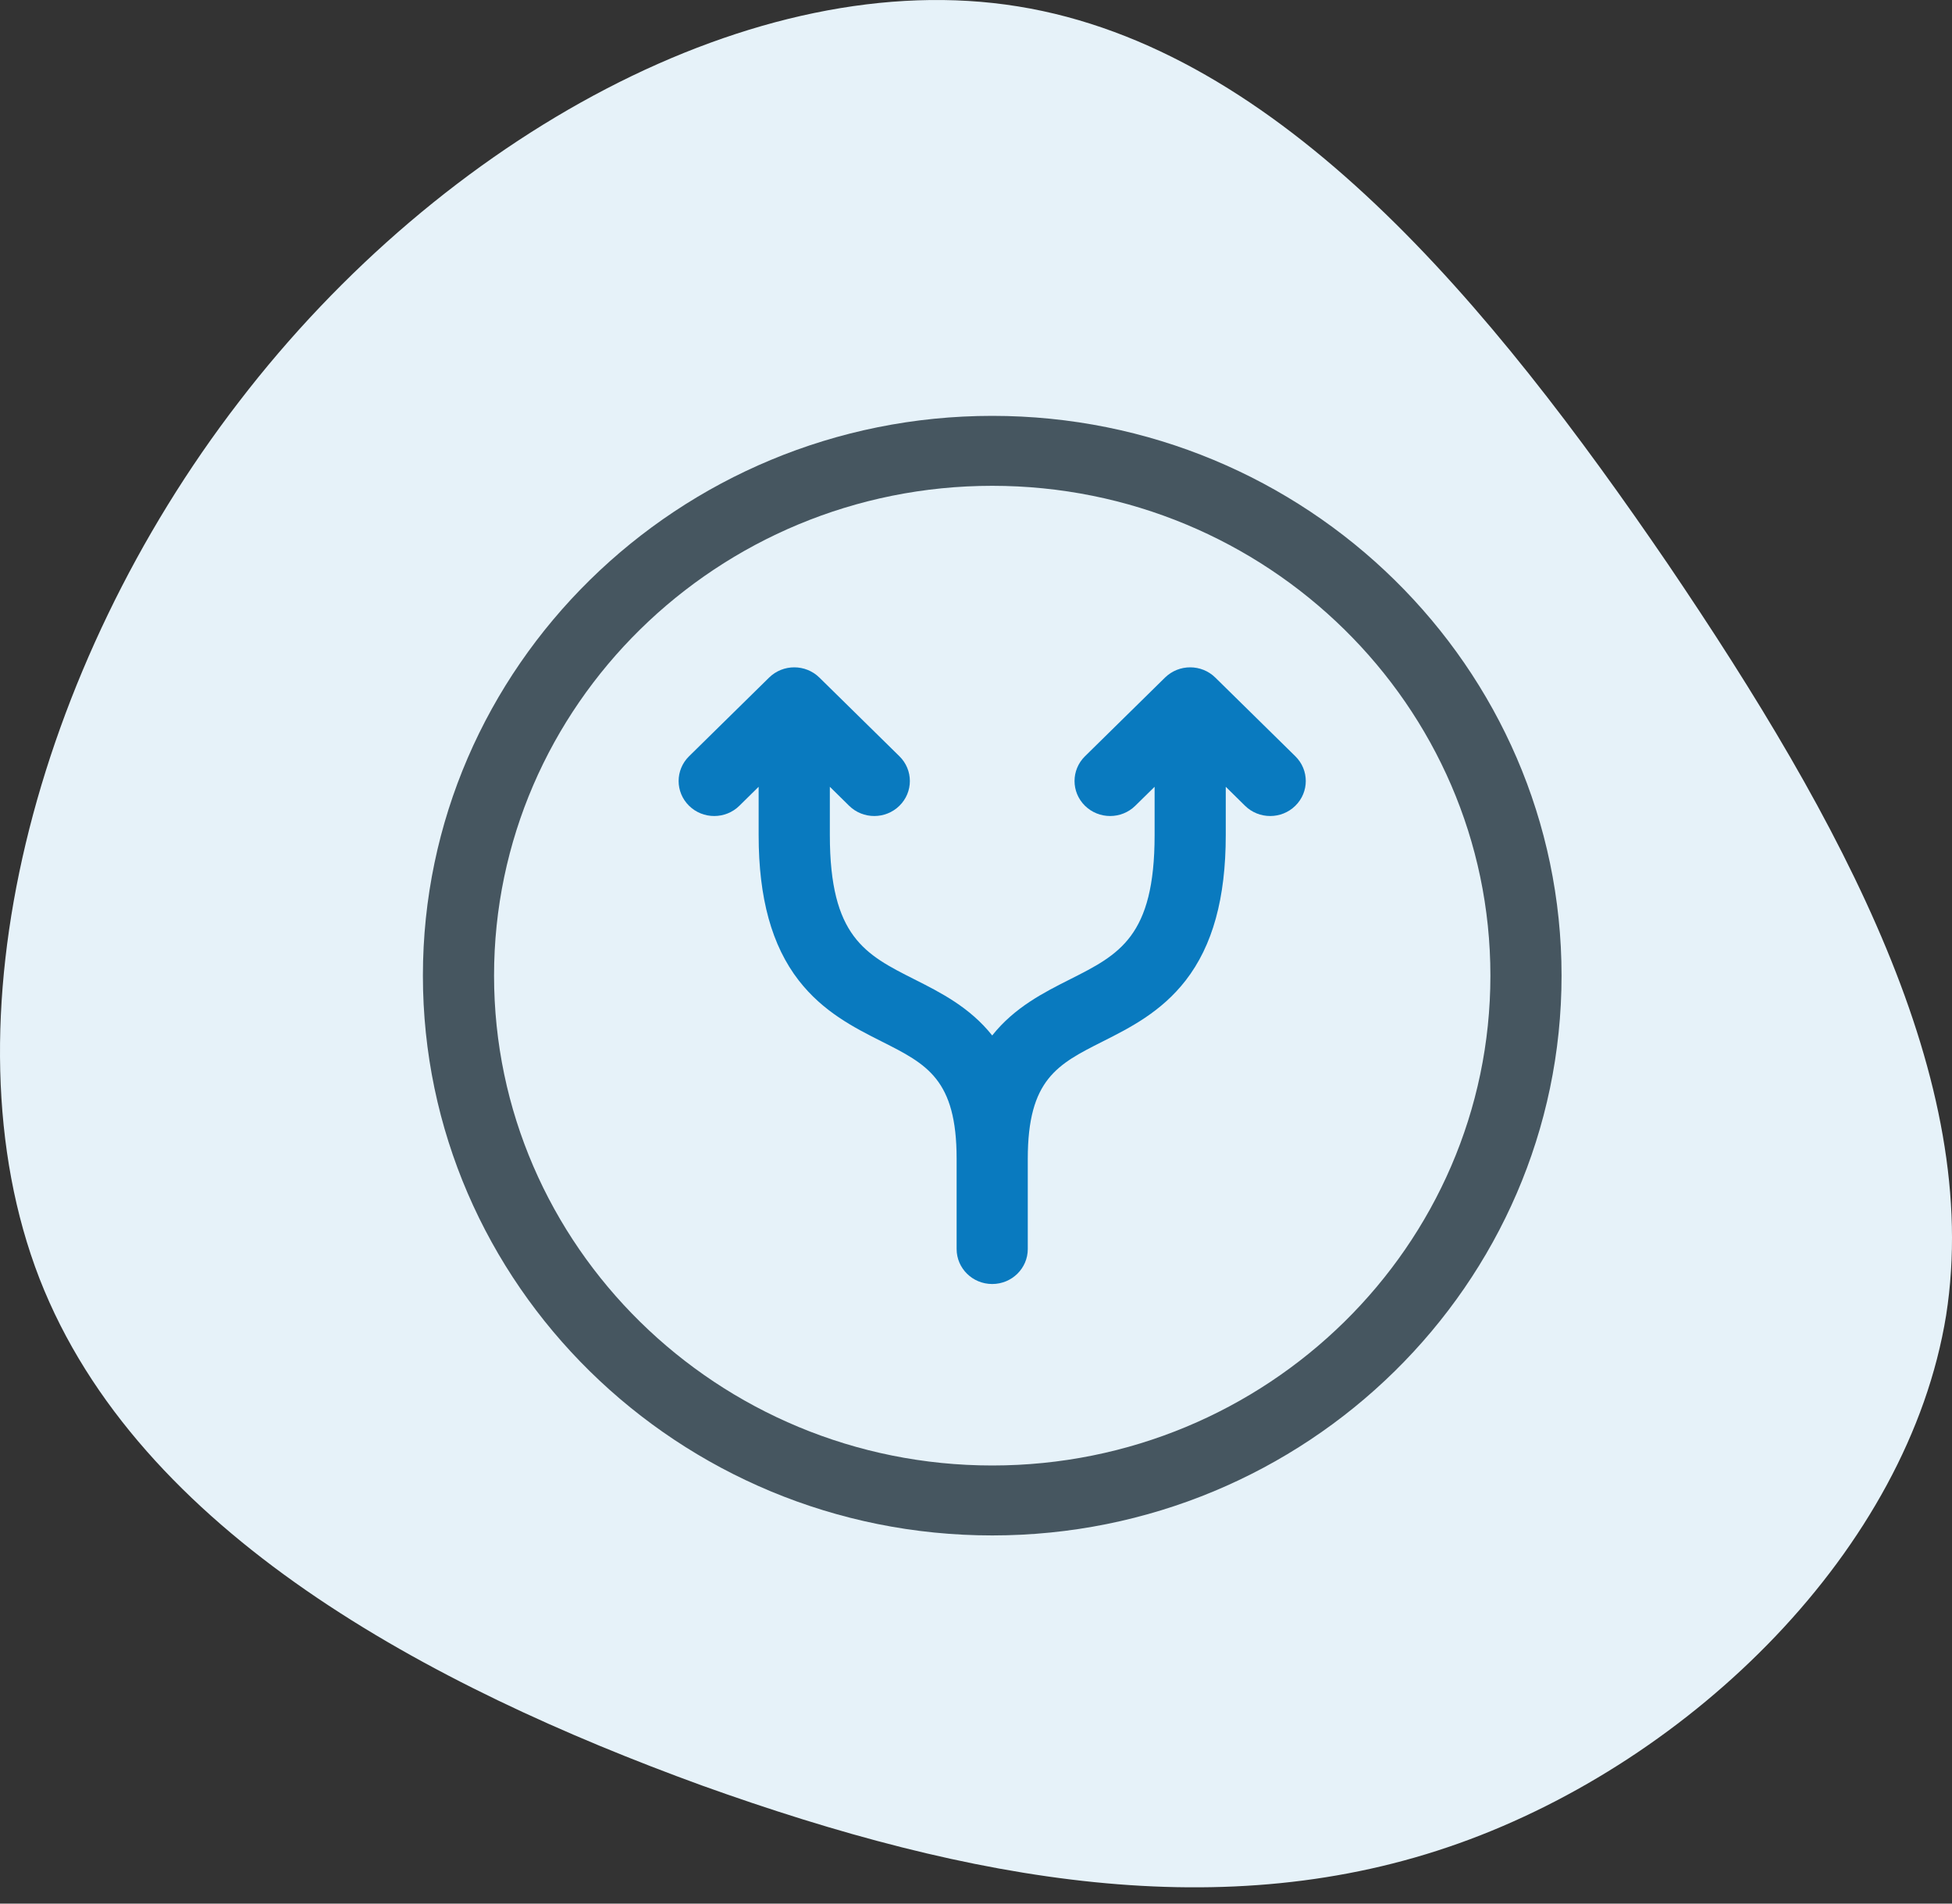 <?xml version="1.0" encoding="UTF-8"?>
<svg xmlns="http://www.w3.org/2000/svg" width="40" height="39" viewBox="0 0 40 39" fill="none">
  <rect x="0" y="0" width="40" height="39" fill="#333333" stroke="none"/>
  <path d="M34.179 11.557C37.766 16.851 40.63 22.145 39.88 26.946C39.101 31.748 34.679 36.059 29.896 37.765C25.113 39.472 19.941 38.575 14.38 36.579C8.818 34.554 2.839 31.401 0.809 26.194C-1.221 20.959 0.726 13.64 4.897 8.231C9.068 2.792 15.492 -0.737 20.859 0.131C26.254 0.999 30.564 6.264 34.179 11.557Z" fill="#E6F2F9"></path>
  <path fill-rule="evenodd" clip-rule="evenodd" d="M20.333 31.457C26.766 31.457 31.999 26.312 31.999 19.988C31.999 13.665 26.766 8.52 20.333 8.52C13.9 8.52 8.666 13.665 8.666 19.988C8.666 26.312 13.9 31.457 20.333 31.457ZM20.333 9.953C25.962 9.953 30.541 14.455 30.541 19.988C30.541 25.522 25.962 30.024 20.333 30.024C14.704 30.024 10.124 25.522 10.124 19.988C10.124 14.455 14.704 9.953 20.333 9.953Z" fill="#465660"></path>
  <path fill-rule="evenodd" clip-rule="evenodd" d="M26.544 15.494C26.829 15.774 26.829 16.228 26.544 16.508C26.402 16.648 26.215 16.718 26.029 16.718C25.842 16.718 25.655 16.648 25.513 16.508L25.118 16.119V17.11C25.118 18.401 24.849 19.374 24.297 20.086C23.795 20.732 23.157 21.055 22.593 21.339C21.671 21.804 21.061 22.112 21.061 23.741V25.589C21.061 25.985 20.735 26.306 20.332 26.306C19.929 26.306 19.603 25.985 19.603 25.589V23.741C19.603 22.112 18.993 21.804 18.071 21.339C17.507 21.055 16.869 20.732 16.367 20.086C15.815 19.374 15.546 18.401 15.546 17.11V16.119L15.151 16.508C15.009 16.648 14.822 16.718 14.635 16.718C14.449 16.718 14.262 16.648 14.12 16.508C13.835 16.228 13.835 15.774 14.12 15.494L15.76 13.882C16.045 13.602 16.506 13.602 16.791 13.882L18.431 15.494C18.716 15.774 18.716 16.228 18.431 16.508C18.146 16.788 17.685 16.788 17.4 16.508L17.005 16.119V17.11C17.005 19.19 17.731 19.556 18.736 20.063C19.272 20.333 19.874 20.637 20.332 21.214C20.79 20.637 21.392 20.333 21.928 20.063C22.933 19.556 23.66 19.19 23.66 17.11V16.119L23.264 16.508C22.979 16.788 22.518 16.788 22.233 16.508C21.948 16.228 21.948 15.774 22.233 15.494L23.873 13.882C24.158 13.602 24.62 13.602 24.904 13.882L26.544 15.494Z" fill="#097ABF"></path>
</svg>
